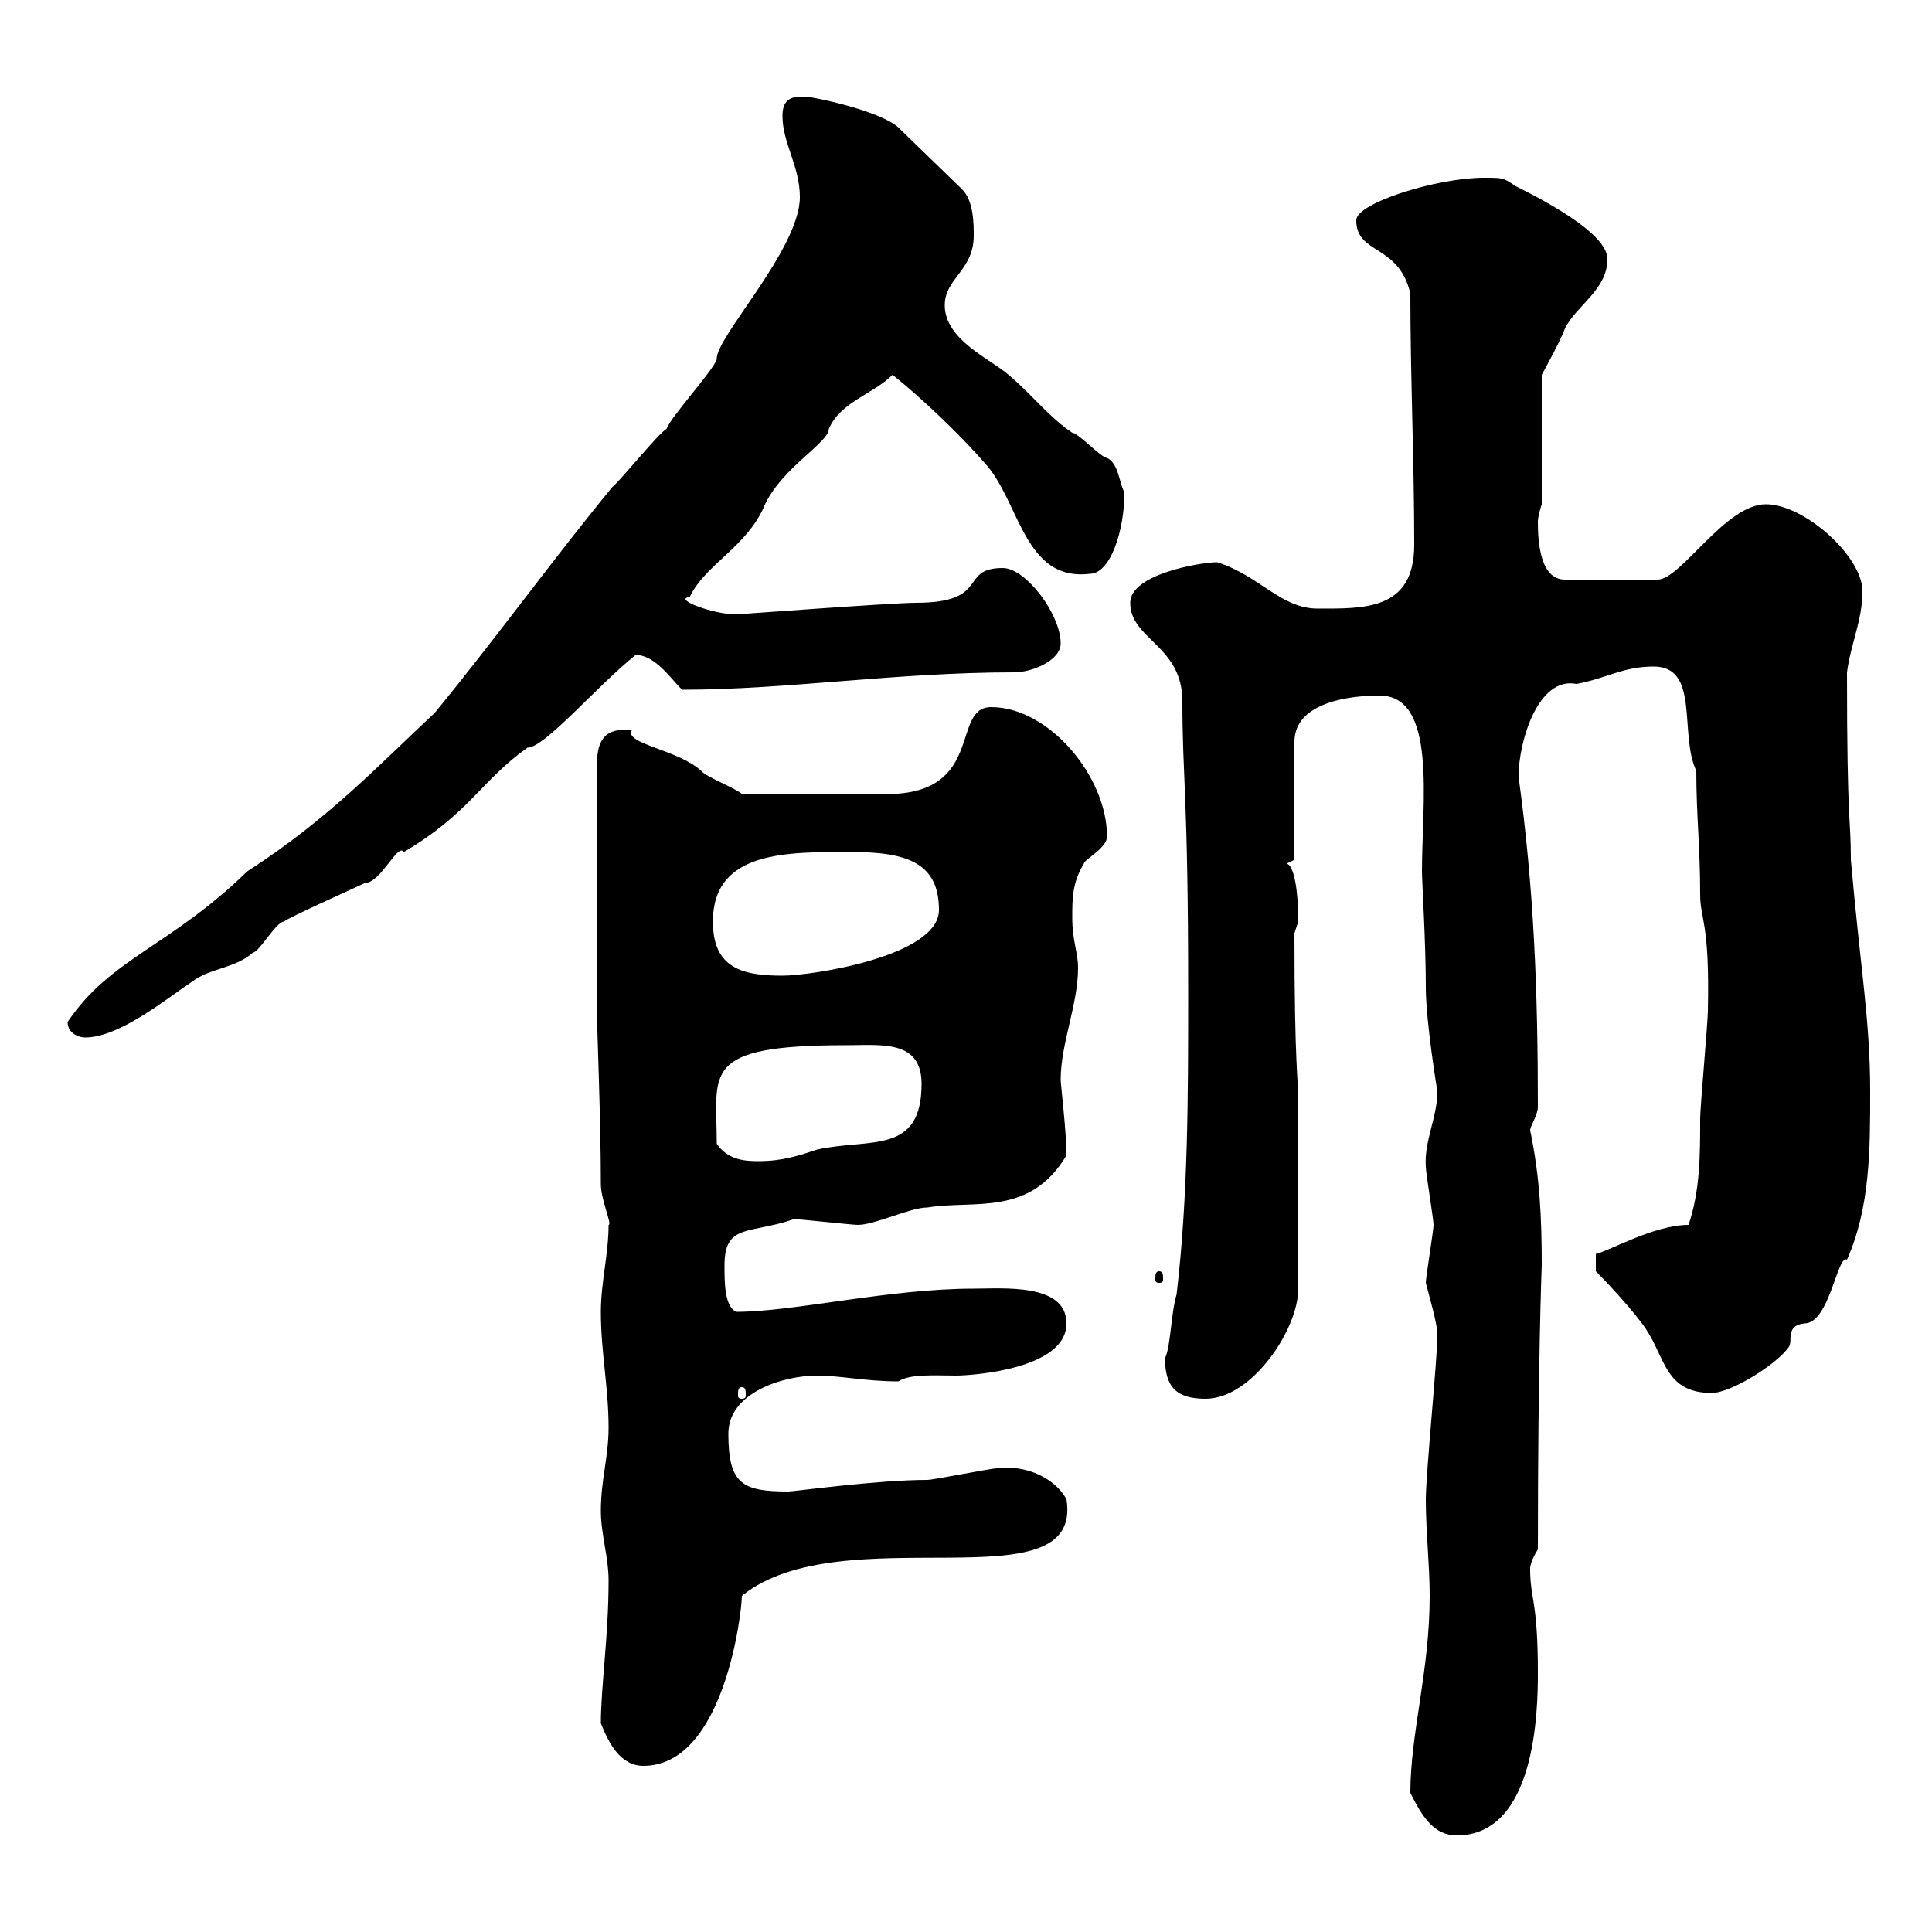 <svg xmlns="http://www.w3.org/2000/svg" xmlns:xlink="http://www.w3.org/1999/xlink" width="300" height="300"><path d="M219 278.40C220.80 282 222.60 285 226.20 285C238.50 285 238.80 265.50 238.80 259.80C238.80 248.40 237.60 248.40 237.60 243.60C237.60 242.40 238.80 240.60 238.80 240.60C238.80 211.20 239.40 196.50 239.40 196.50C239.40 189 239.10 182.70 237.60 175.50C237.60 174.90 238.80 173.10 238.80 171.90C238.80 153.90 238.20 138 235.80 120.60C235.80 115.20 238.80 105 244.80 106.20C249.60 105.30 252 103.50 256.80 103.50C264 103.50 260.70 114 263.40 119.70C263.40 126.60 264 131.40 264 138.90C264 142.80 265.50 143.10 265.20 156.90C265.20 158.70 264 171.90 264 173.70C264 179.40 264 184.80 262.20 190.20C256.80 190.20 249.60 194.40 247.80 194.70L247.80 197.40C249.60 199.20 253.80 203.70 255.60 206.40C258.60 210.90 258.60 216.30 265.80 216.30C268.80 216.30 276 211.80 277.80 209.10C278.40 208.20 277.20 205.80 280.20 205.50C284.10 205.50 285.30 194.70 286.80 195.60C290.40 187.50 290.40 178.50 290.40 169.50C290.40 158.40 288.90 150.60 287.40 133.50C287.40 126.60 286.80 128.70 286.80 104.40C287.40 99.90 289.20 96.30 289.20 91.80C289.20 86.40 280.20 78.30 274.20 78.30C267.90 78.30 261 90 257.40 90L243 90C239.10 90 238.80 84 238.80 81C238.80 80.10 239.40 78.30 239.40 78.30L239.40 58.20C239.40 58.20 242.40 52.80 243 51C244.80 47.40 249.60 45 249.60 40.20C249.60 35.40 234.90 28.80 235.20 28.80C233.40 27.60 233.40 27.60 230.40 27.60C223.20 27.60 210.60 31.50 210.60 34.20C210.60 39.60 217.20 37.80 219 45.60C219 58.50 219.60 71.40 219.60 84.60C219.60 94.80 211.80 94.50 204.60 94.50C198.90 94.50 195.60 89.40 189 87.30C186.60 87.30 175.50 89.10 175.50 93.60C175.50 99.30 183.60 100.20 183.60 108.90C183.60 120.90 184.50 123.30 184.50 153.90C184.50 170.10 184.50 185.70 182.70 201C181.80 204 181.80 209.10 180.90 210.90C180.90 215.40 182.70 217.20 187.20 217.20C194.40 217.20 201.60 206.40 201.60 200.10L201.60 171.30C201.60 167.40 201 165.60 201 144.90C201 144.90 201.60 143.10 201.60 143.10C201.60 138.60 201 134.40 199.80 134.10C199.80 134.10 201 133.50 201 133.50L201 115.20C201 108.90 210 108 214.20 108C223.20 108 220.80 124.50 220.80 135.30C220.80 136.80 221.40 146.40 221.40 153.30C221.40 158.70 223.20 169.50 223.20 169.50C223.20 173.40 221.10 177.30 221.40 181.20C221.40 182.10 222.60 189.30 222.60 190.20C222.60 191.10 221.40 198.30 221.40 199.20C222 201.60 223.20 205.50 223.20 207.30C223.20 210.90 221.40 228.90 221.40 232.80C221.40 237.90 222 243 222 247.80C222 259.50 219 269.10 219 278.40ZM93.30 267.60C94.50 270.60 96.30 274.20 99.90 274.20C112.50 274.20 115.20 250.20 115.20 247.80C130.80 235.20 168.30 249.60 165.60 232.80C163.80 229.50 159.30 227.40 154.80 228C153.90 228 144.90 229.80 144 229.80C136.20 229.80 123.30 231.60 122.40 231.60C115.20 231.60 113.10 230.40 113.10 222.60C113.10 216.30 121.50 213.60 126.90 213.60C130.50 213.60 134.40 214.50 139.50 214.50C141.30 213.30 145.20 213.60 148.50 213.60C150.60 213.60 165.60 212.70 165.60 205.50C165.60 199.20 155.70 200.10 151.20 200.10C138 200.10 123.30 203.70 114.30 203.70C112.50 202.80 112.50 199.20 112.50 196.50C112.50 189.90 116.40 191.70 123.30 189.30C124.20 189.30 132.30 190.20 133.20 190.20C135.90 190.20 141.30 187.50 144 187.50C151.20 186.30 159.90 189 165.60 179.40C165.60 175.80 164.70 168.30 164.70 167.70C164.70 162 167.40 156 167.40 150.30C167.40 147.90 166.50 146.10 166.50 142.50C166.50 139.50 166.50 137.10 168.30 134.10C168.30 133.50 171.90 131.70 171.90 129.90C171.90 120.60 162.90 109.80 153.90 109.80C147.60 109.80 153 123.30 137.70 123.30C134.40 123.30 129.60 123.30 115.20 123.30C114.30 122.40 109.50 120.60 108.90 119.70C105.30 116.40 96.90 115.50 98.10 113.40C93.30 112.80 92.70 115.80 92.70 118.80L92.70 157.50C92.70 159.60 93.30 174 93.30 183.90C93.30 186.30 95.10 190.20 94.50 190.20C94.50 194.70 93.30 199.20 93.30 203.70C93.30 210 94.50 215.40 94.50 221.70C94.50 226.20 93.30 229.80 93.30 234.60C93.30 238.20 94.50 241.80 94.50 245.40C94.50 254.10 93.30 261.90 93.30 267.60ZM115.20 215.40C115.80 215.40 115.80 216 115.80 216.60C115.80 216.90 115.80 217.20 115.20 217.20C114.60 217.20 114.60 216.90 114.60 216.60C114.60 216 114.60 215.40 115.20 215.40ZM180 197.40C179.40 197.40 179.40 198 179.40 198.60C179.40 198.90 179.40 199.20 180 199.20C180.60 199.20 180.60 198.90 180.60 198.60C180.60 198 180.60 197.40 180 197.40ZM111.30 177.60C111.30 166.50 108.60 162.30 131.40 162.30C136.80 162.30 143.10 161.40 143.10 168.30C143.10 179.40 135 176.70 126.90 178.50C124.20 179.40 121.50 180.30 117.90 180.30C116.10 180.30 113.10 180.30 111.30 177.60ZM10.50 158.70C10.50 160.50 12.30 161.10 13.20 161.10C18.60 161.10 25.80 155.10 30.30 152.10C33 150.30 36.60 150.30 39.30 147.90C40.20 147.90 42.90 143.10 44.10 143.10C44.70 142.50 55.50 137.70 56.70 137.10C59.10 137.10 61.80 130.80 62.70 132.30C72.90 126.30 74.70 121.20 81.90 116.10C84.60 116.10 92.70 106.50 98.70 101.70C101.70 101.70 104.10 105.30 105.90 107.10C122.10 107.10 139.20 104.40 157.50 104.40C160.20 104.40 164.70 102.60 164.70 99.90C164.70 95.40 159.30 88.20 155.70 88.20C148.80 88.20 153.90 93.60 142.20 93.60C138.60 93.60 114.60 95.40 114.30 95.40C110.70 95.40 104.40 93 107.10 92.70C109.50 87.60 116.10 84.90 118.80 78.30C121.50 72.60 128.70 68.70 128.70 66.60C130.50 62.40 135.60 61.20 138.60 58.20C143.10 61.80 149.10 67.50 153 72C158.40 78 159 90.30 169.20 89.10C172.50 89.10 174.60 82.20 174.60 76.50C173.70 74.70 173.70 72 171.90 71.10C171 71.10 167.40 67.20 166.50 67.20C162.90 64.80 160.20 61.20 156.60 58.20C153.90 55.80 146.70 52.80 146.70 47.40C146.70 43.20 151.20 42 151.20 36.60C151.20 34.80 151.20 31.20 149.40 29.40L139.50 19.80C136.50 17.10 126 15 125.10 15C123.30 15 121.50 15 121.50 18C121.50 22.20 124.20 25.80 124.20 30.60C124.20 38.70 111 52.50 111.30 55.80C110.70 57.60 104.10 64.80 103.50 66.60C102.30 67.20 96.30 74.70 95.10 75.60C85.50 87.30 77.10 99 67.50 110.70C58.80 118.80 51 127.20 38.40 135.30C26.40 147 17.10 148.80 10.50 158.70ZM110.70 143.10C110.70 132 122.40 132.30 132.30 132.30C141 132.30 145.80 134.10 145.80 141.30C145.80 148.50 126 151.50 121.50 151.50C115.20 151.50 110.70 150.30 110.70 143.10Z"/></svg>